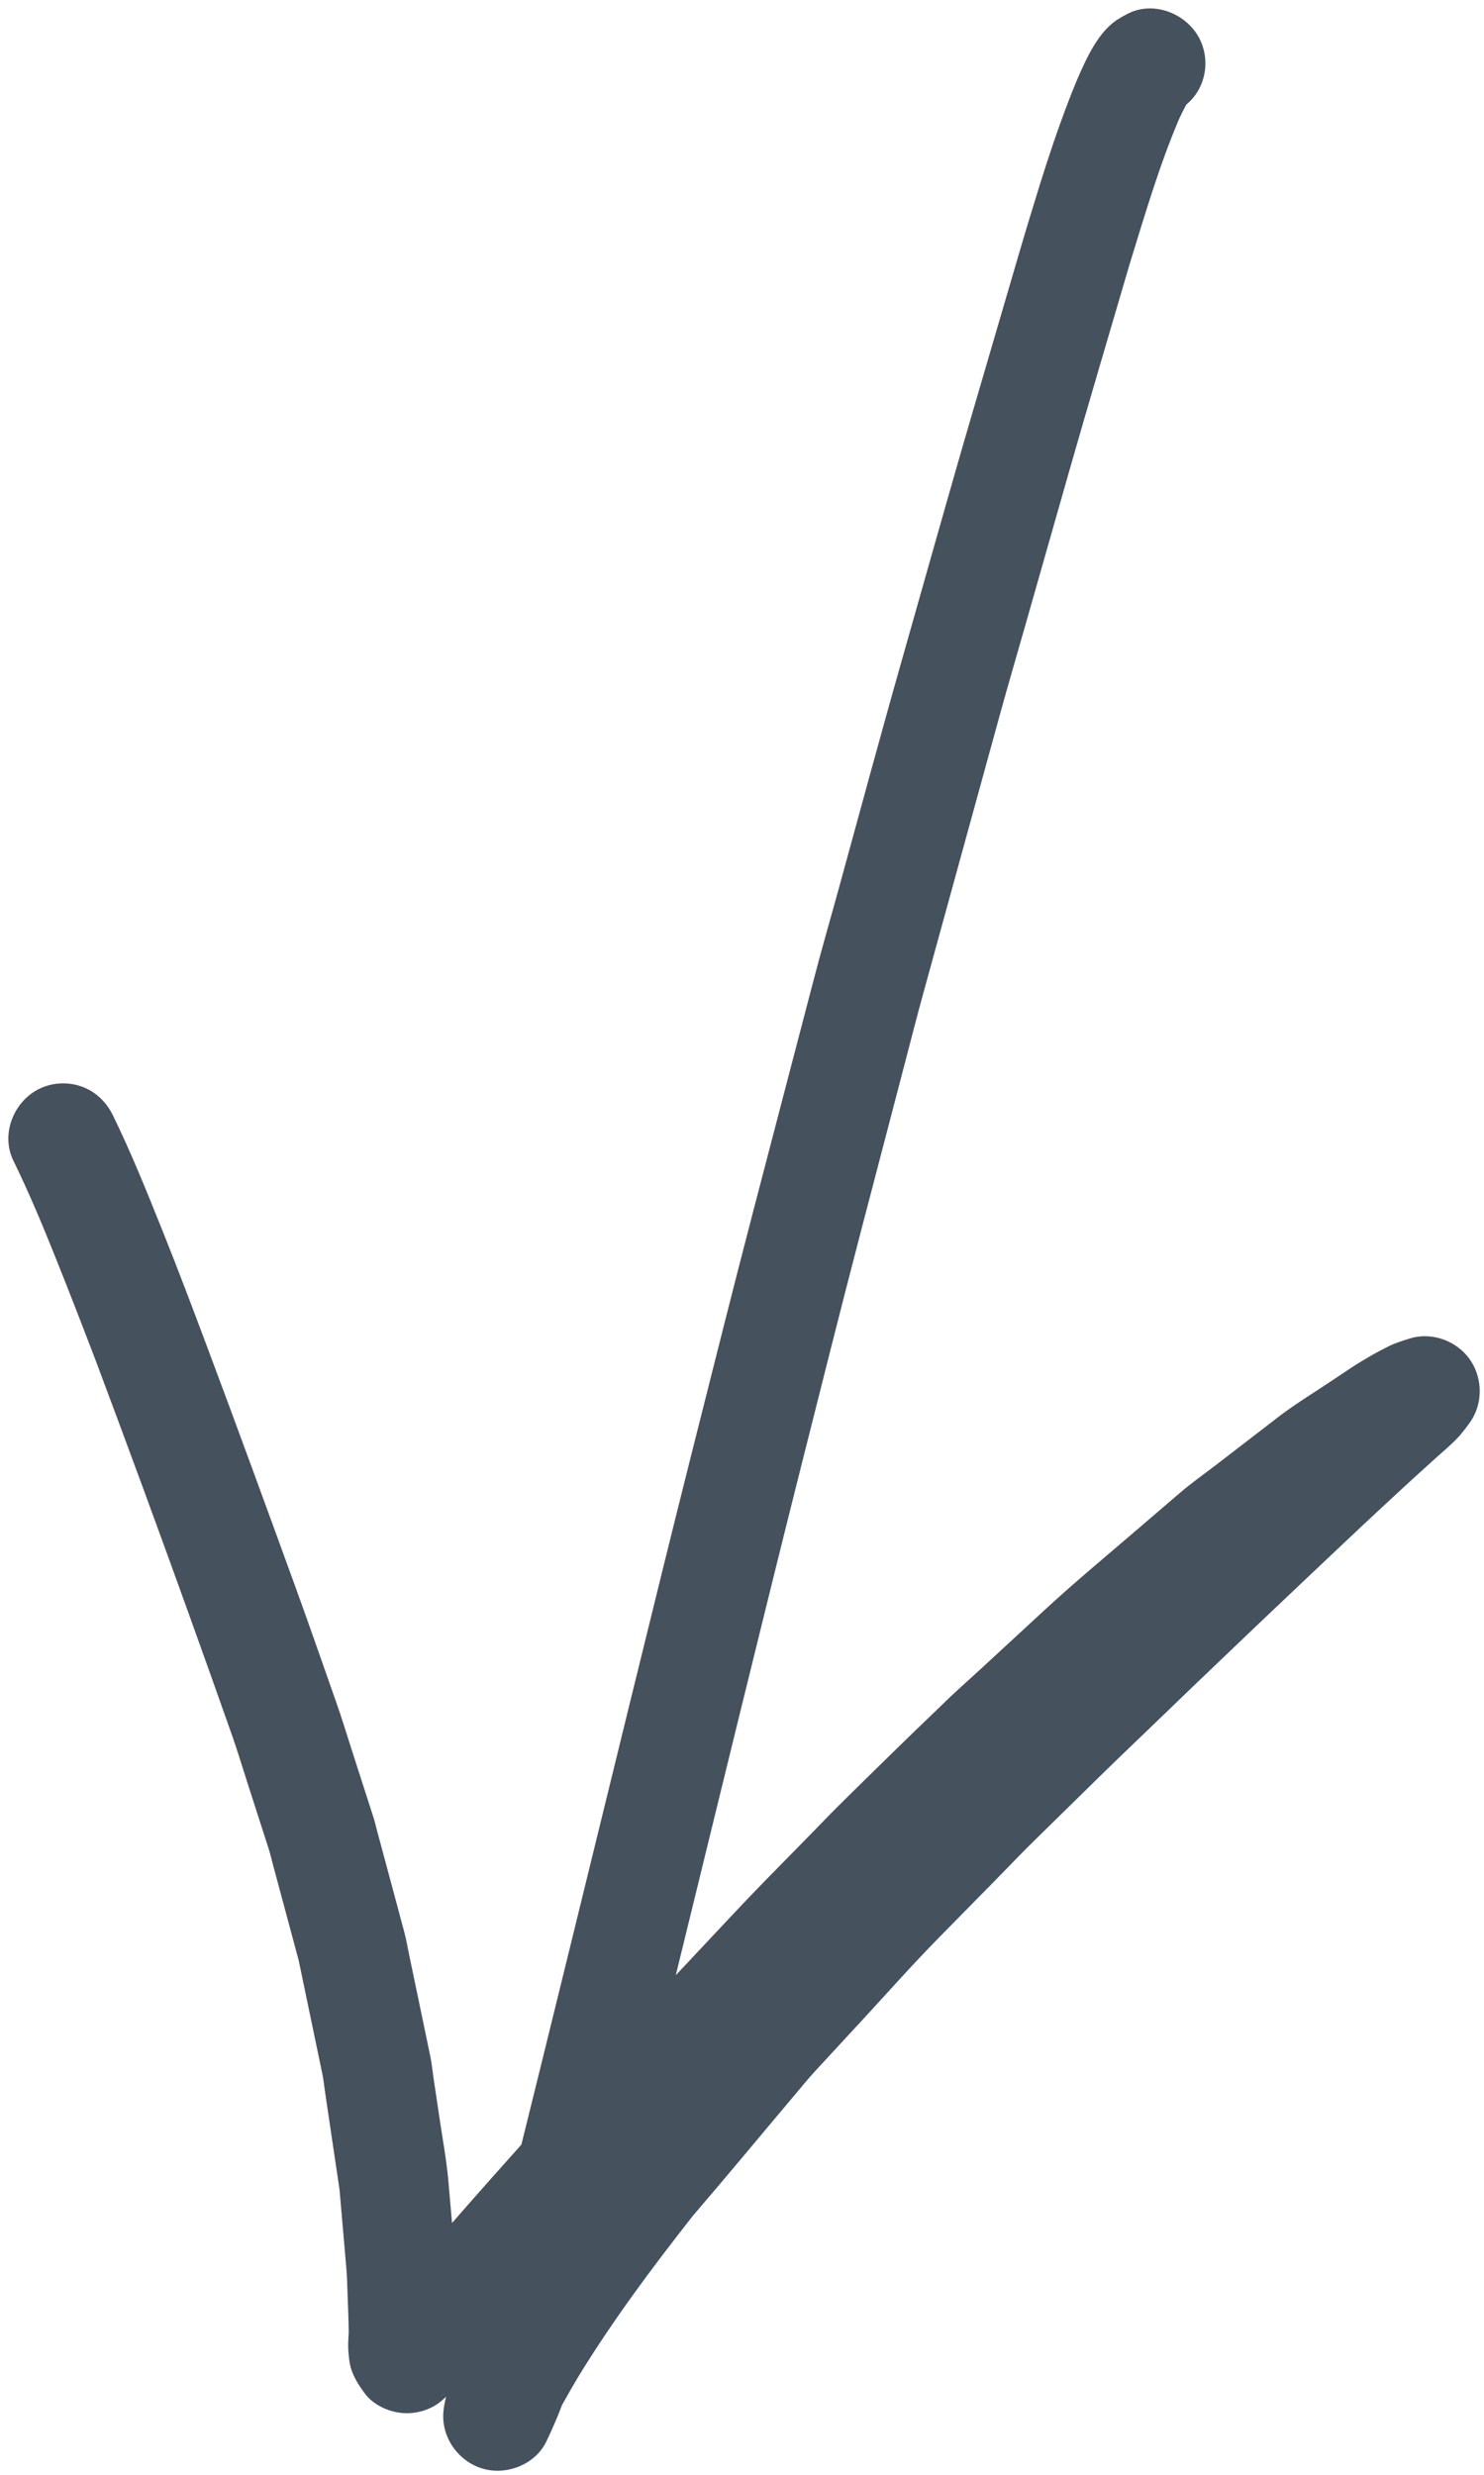 <?xml version="1.0" encoding="UTF-8" standalone="no"?><svg xmlns="http://www.w3.org/2000/svg" xmlns:xlink="http://www.w3.org/1999/xlink" fill="#45515d" height="446.6" preserveAspectRatio="xMidYMid meet" version="1" viewBox="93.6 28.0 267.9 446.6" width="267.9" zoomAndPan="magnify"><g id="change1_1"><path d="M 156.645 453.883 C 156.531 452.922 156.434 451.98 156.457 451.02 C 156.473 450.312 156.512 449.609 156.551 448.91 C 156.543 446.566 156.41 444.219 156.34 441.879 C 156.293 440.336 156.25 438.809 156.117 437.273 C 155.703 432.543 155.312 427.816 154.887 423.094 C 154.379 419.609 153.855 416.129 153.336 412.648 C 152.98 410.246 152.625 407.852 152.27 405.453 C 152.117 404.43 152.02 403.379 151.812 402.363 C 150.398 395.496 148.938 388.641 147.52 381.773 C 146.598 378.309 145.656 374.848 144.727 371.383 C 144.09 369.016 143.453 366.645 142.816 364.277 C 142.586 363.406 142.387 362.516 142.109 361.656 C 140.816 357.645 139.523 353.633 138.234 349.625 C 137.332 346.828 136.488 344.004 135.516 341.234 C 130.301 326.43 124.98 311.664 119.57 296.93 C 116.711 289.141 113.812 281.367 110.902 273.594 C 108.523 267.367 106.117 261.152 103.637 254.969 C 101.27 249.062 98.809 243.168 96.012 237.449 C 93.648 232.613 96.137 226.559 100.926 224.383 C 103.273 223.316 105.988 223.219 108.402 224.105 C 110.926 225.027 112.828 226.91 113.992 229.297 C 117.336 236.129 120.168 243.195 122.996 250.246 C 125.816 257.277 128.488 264.367 131.148 271.461 C 136.488 285.715 141.707 300.012 146.906 314.312 C 149.453 321.32 151.895 328.371 154.371 335.402 C 155.328 338.117 156.16 340.879 157.043 343.617 C 158.359 347.711 159.68 351.809 160.996 355.898 C 161.258 356.711 161.445 357.547 161.664 358.363 C 162.297 360.699 162.922 363.031 163.551 365.367 C 164.555 369.105 165.559 372.848 166.562 376.586 C 166.938 377.977 167.18 379.414 167.473 380.824 C 167.984 383.277 168.496 385.734 169.012 388.191 C 169.773 391.855 170.547 395.52 171.301 399.188 C 171.543 400.359 171.652 401.578 171.828 402.766 C 172.211 405.324 172.59 407.891 172.973 410.449 C 173.516 414.113 174.203 417.785 174.531 421.473 C 174.762 424.035 174.98 426.602 175.203 429.164 C 175.59 428.727 175.973 428.285 176.359 427.844 C 180.117 423.543 183.91 419.277 187.723 415.02 C 189.027 409.77 190.324 404.516 191.621 399.262 C 194.891 385.996 198.137 372.73 201.387 359.465 C 205.262 343.629 209.152 327.793 213.055 311.965 C 216.688 297.219 220.422 282.492 224.137 267.77 C 227.617 253.988 231.223 240.246 234.82 226.496 C 236.664 219.441 238.52 212.387 240.355 205.328 C 241.879 199.438 243.582 193.594 245.191 187.727 C 248.969 173.98 252.68 160.215 256.586 146.504 C 260.75 131.879 264.832 117.23 269.102 102.641 C 271.852 93.254 274.598 83.867 277.344 74.48 C 278.641 70.035 279.984 65.613 281.359 61.191 C 282.906 56.223 284.566 51.301 286.422 46.438 C 287.352 44.008 288.324 41.602 289.453 39.258 C 290.855 36.348 292.773 33.055 295.617 31.352 C 296.152 31.027 296.699 30.727 297.262 30.441 C 302.07 28.027 308.172 30.609 310.328 35.359 C 311.395 37.703 311.488 40.422 310.605 42.836 C 310.008 44.473 309.016 45.82 307.746 46.895 C 307.285 47.738 306.859 48.594 306.457 49.465 C 302.852 57.93 300.27 66.805 297.551 75.582 C 293.895 88.09 290.168 100.578 286.594 113.109 C 283.926 122.473 281.262 131.828 278.598 141.188 C 277.055 146.602 275.469 152 273.98 157.426 C 269.406 174.062 264.828 190.699 260.254 207.336 C 259.086 211.594 257.992 215.867 256.879 220.137 C 254.23 230.262 251.586 240.387 248.938 250.516 C 245.312 264.387 241.836 278.297 238.328 292.199 C 234.664 306.734 231.086 321.285 227.5 335.84 C 224.422 348.344 221.375 360.855 218.309 373.363 C 217.398 377.059 216.5 380.754 215.598 384.449 C 217.012 382.938 218.43 381.426 219.852 379.922 C 223.844 375.691 227.789 371.402 231.863 367.25 C 234.637 364.426 237.406 361.598 240.18 358.773 C 242.145 356.766 244.074 354.723 246.102 352.777 C 245.863 353.004 245.629 353.23 245.391 353.461 C 251.402 347.543 257.418 341.621 263.52 335.797 C 265.895 333.438 268.438 331.23 270.895 328.961 C 274.699 325.453 278.496 321.945 282.297 318.438 C 287.199 313.91 292.324 309.641 297.395 305.301 C 300.465 302.668 303.535 300.039 306.609 297.406 C 308.738 295.582 311.059 293.953 313.281 292.246 C 316.945 289.426 320.609 286.609 324.273 283.785 C 327.199 281.527 330.383 279.586 333.457 277.543 C 334.805 276.645 336.152 275.742 337.5 274.848 C 338.609 274.109 339.762 273.434 340.91 272.762 C 342.016 272.113 343.148 271.52 344.293 270.949 C 345.484 270.359 346.762 269.973 348.027 269.566 C 351.73 268.379 355.969 269.723 358.441 272.676 C 361.258 276.043 361.516 281.07 358.973 284.672 C 358.16 285.816 357.316 286.918 356.324 287.906 C 355.301 288.926 354.215 289.867 353.129 290.82 C 352.461 291.406 351.809 292.016 351.148 292.613 C 349.77 293.867 348.371 295.105 347.012 296.375 C 344.445 298.773 341.852 301.137 339.297 303.543 C 333.395 309.098 327.512 314.672 321.633 320.25 C 321.25 320.613 320.867 320.98 320.484 321.34 C 320.414 321.406 320.344 321.473 320.273 321.539 C 320.32 321.496 320.367 321.449 320.414 321.406 C 320.402 321.414 320.395 321.426 320.387 321.434 C 320.184 321.629 319.98 321.82 319.777 322.012 C 320.043 321.762 320.309 321.508 320.574 321.254 C 320.574 321.254 320.574 321.25 320.578 321.25 C 316.855 324.809 313.129 328.363 309.406 331.922 C 309.723 331.617 310.039 331.316 310.355 331.016 C 310.004 331.352 309.652 331.688 309.301 332.02 C 309.25 332.07 309.199 332.117 309.148 332.168 C 304.855 336.309 300.562 340.445 296.258 344.566 C 296.27 344.555 296.277 344.543 296.289 344.531 C 290.992 349.645 285.773 354.836 280.504 359.973 C 278.195 362.223 275.977 364.574 273.715 366.871 C 270.23 370.414 266.746 373.961 263.262 377.5 C 258.488 382.344 253.973 387.445 249.359 392.441 C 246.473 395.566 243.586 398.691 240.699 401.816 C 239.441 403.184 238.273 404.629 237.074 406.051 C 230.953 413.305 224.906 420.625 218.719 427.82 C 211.359 437.18 204.215 446.754 197.988 456.918 C 197.176 458.285 196.375 459.664 195.602 461.055 C 195.418 461.379 195.234 461.707 195.055 462.031 C 194.215 464.246 193.273 466.422 192.242 468.574 C 190.34 472.559 185.512 474.598 181.297 473.637 C 176.551 472.559 173.152 467.945 173.66 463.07 C 173.754 462.203 173.914 461.359 174.137 460.531 C 173.891 460.754 173.641 460.969 173.395 461.184 C 171.438 462.902 168.68 463.695 166.109 463.445 C 163.645 463.207 161.008 461.977 159.484 459.965 C 159.09 459.438 158.707 458.898 158.355 458.34 C 157.5 456.98 156.836 455.516 156.645 453.883"/></g></svg>